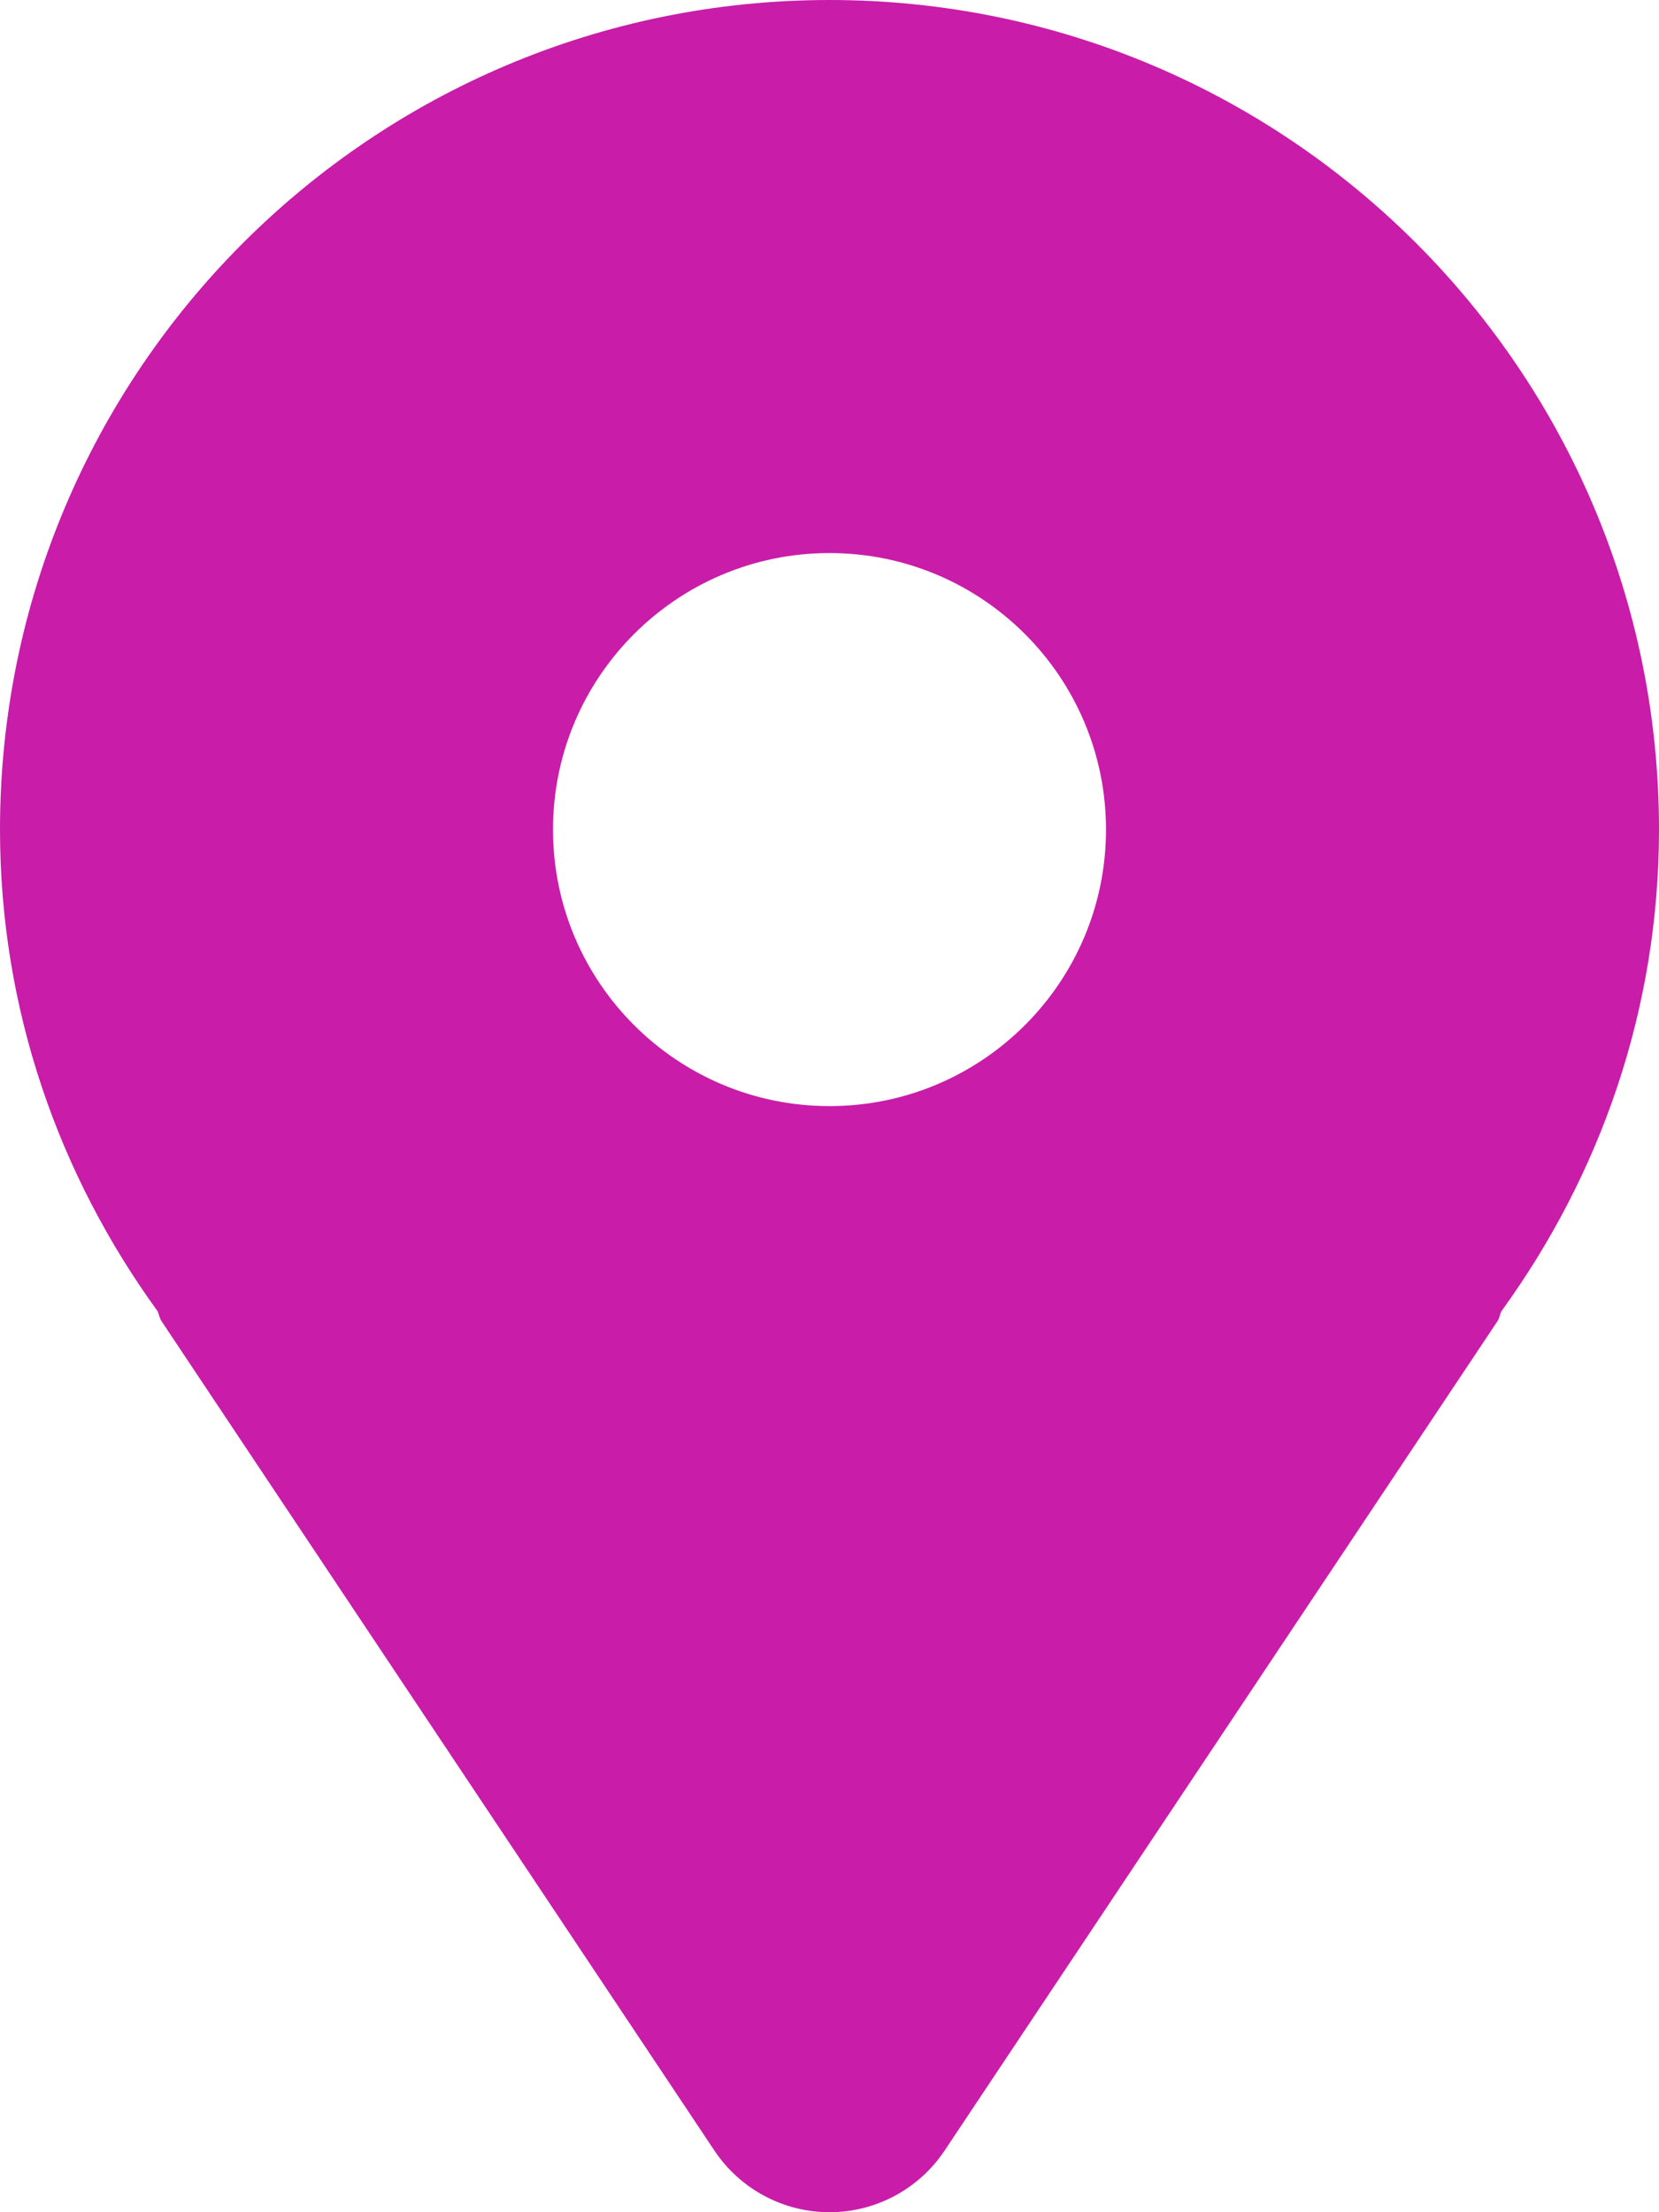<svg width="12" height="16" viewBox="0 0 12 16" fill="none" xmlns="http://www.w3.org/2000/svg">
<path d="M6 0C2.687 0 0 2.687 0 6C0 7.305 0.428 8.502 1.139 9.482C1.151 9.506 1.153 9.532 1.168 9.555L5.168 15.555C5.354 15.833 5.666 16 6 16C6.334 16 6.646 15.833 6.832 15.555L10.832 9.555C10.847 9.532 10.848 9.506 10.861 9.482C11.572 8.502 12 7.305 12 6C12 2.687 9.313 0 6 0ZM6 8C4.896 8 4 7.104 4 6C4 4.896 4.896 4 6 4C7.104 4 8 4.896 8 6C8 7.104 7.104 8 6 8Z" fill="#C91CA9"/>
</svg>
